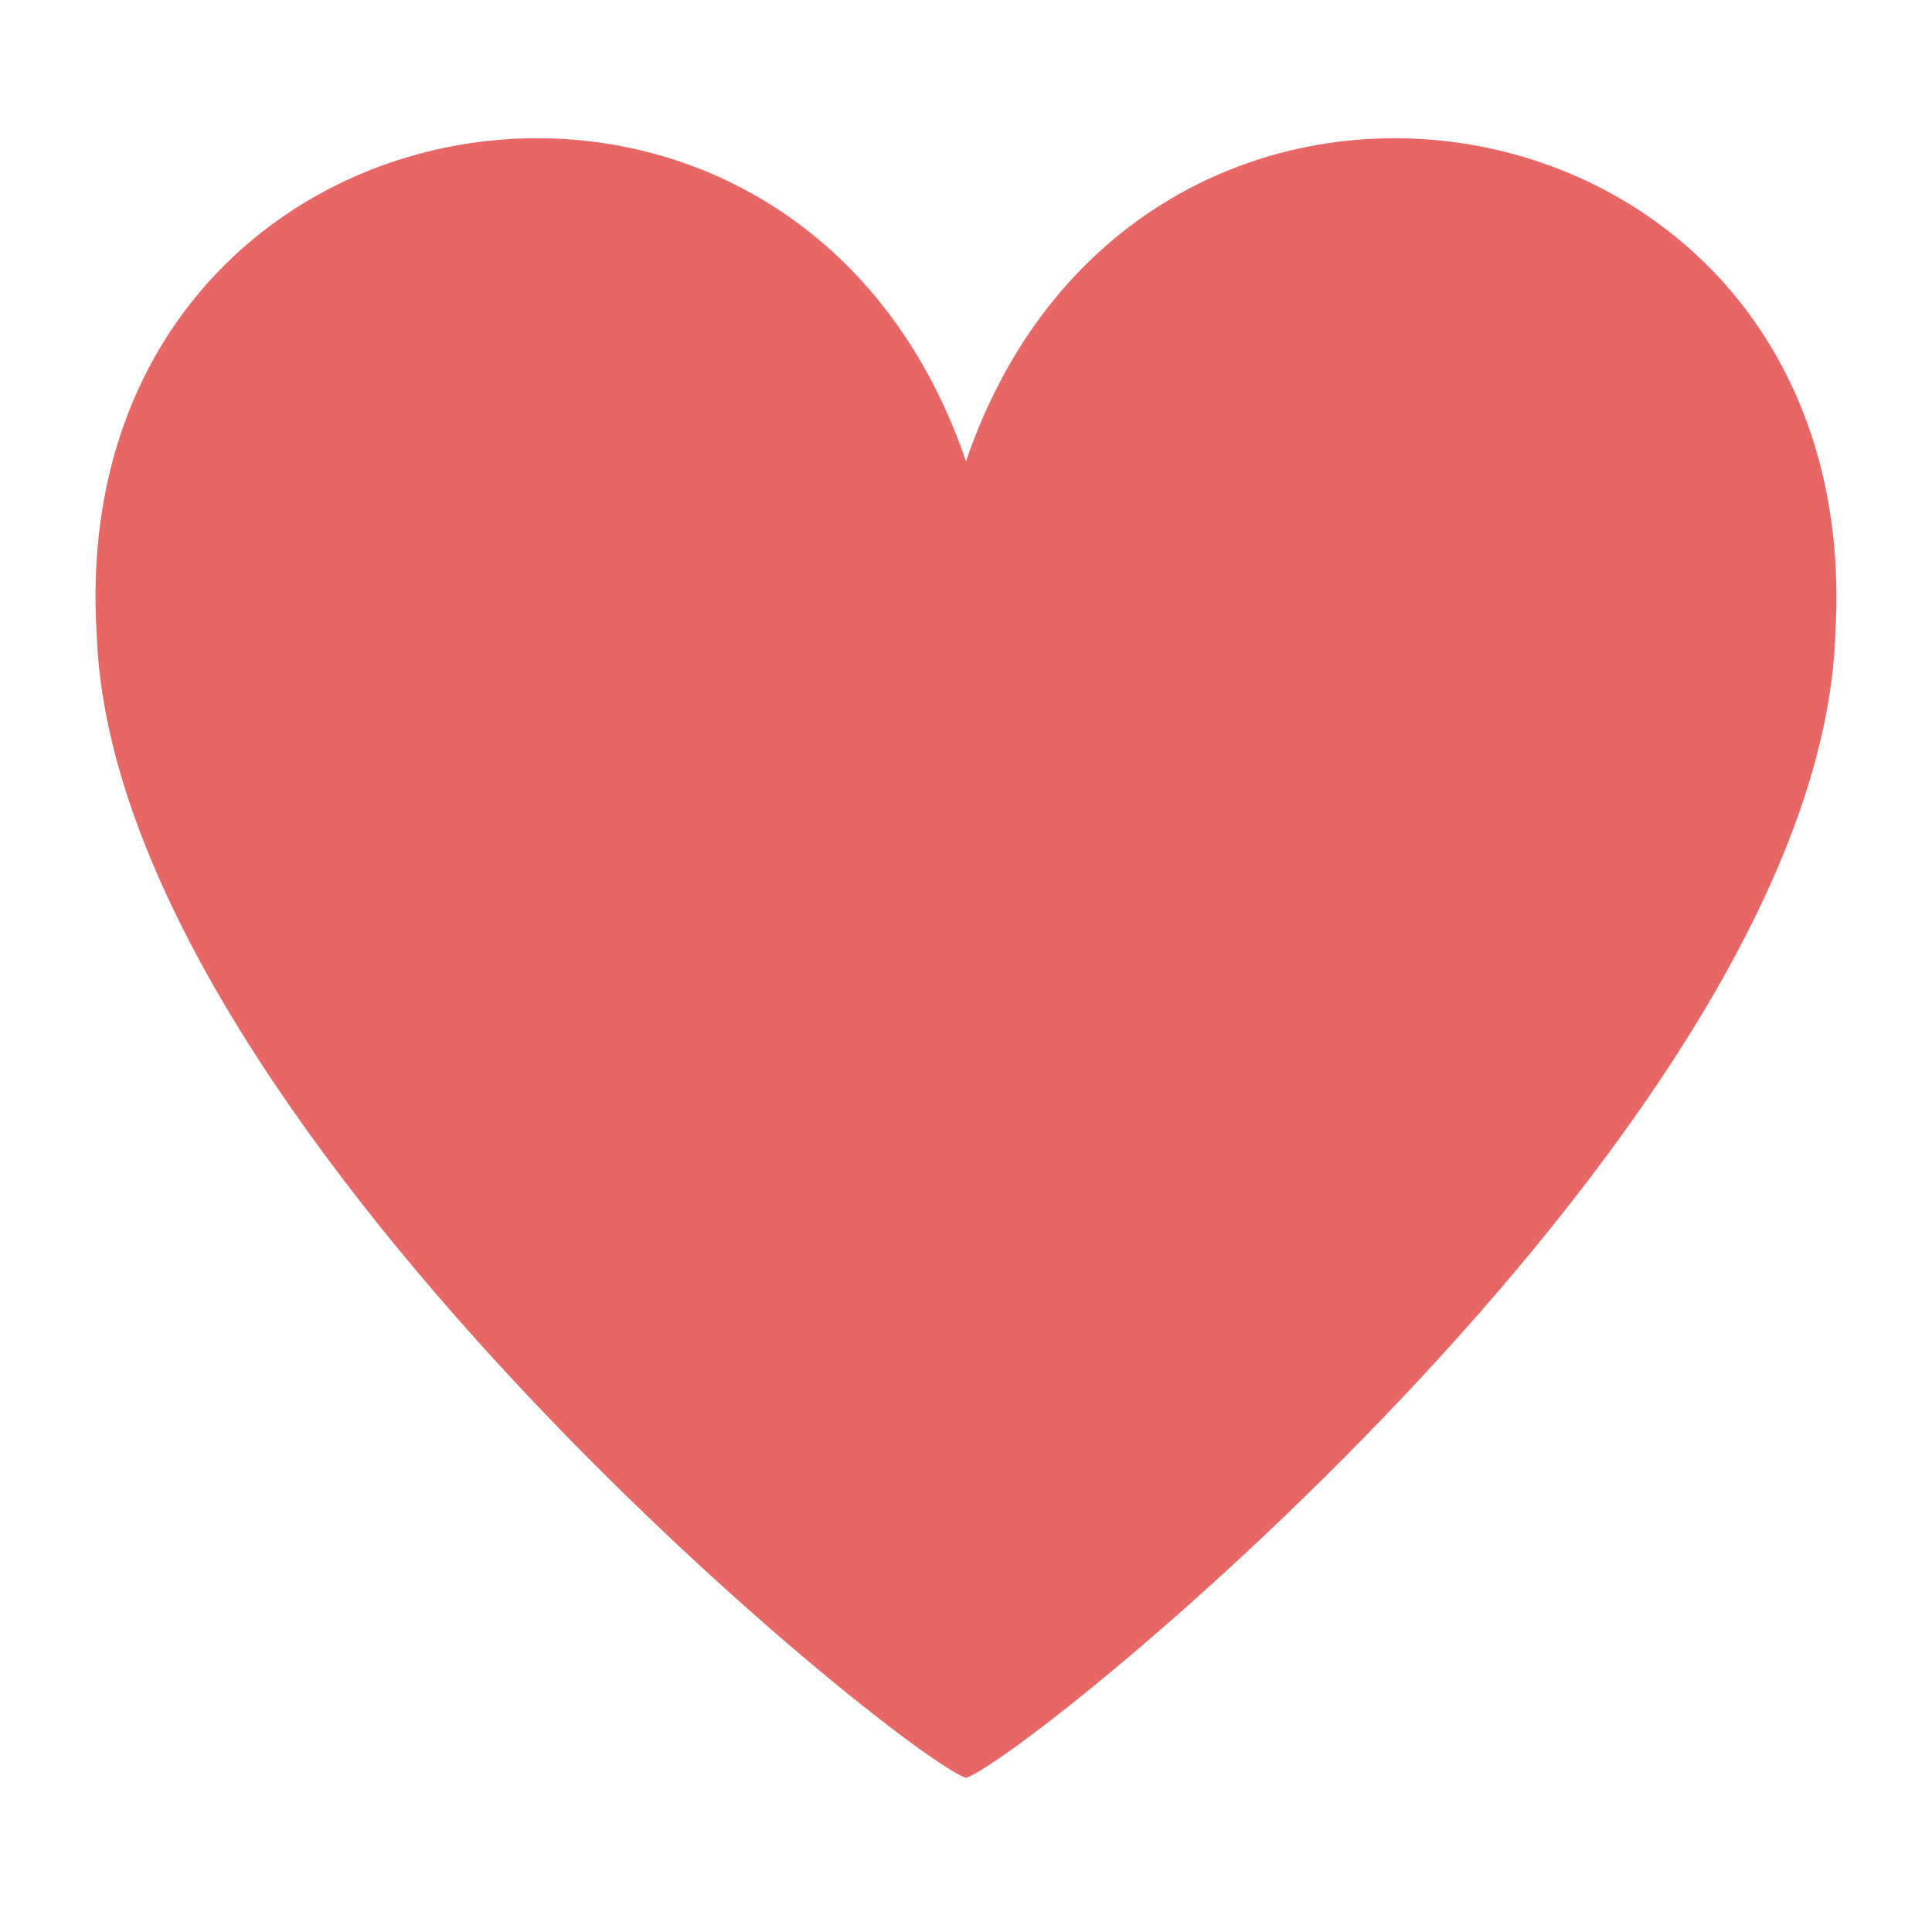 <?xml version="1.0" encoding="utf-8"?>
<!-- Generator: $$$/GeneralStr/196=Adobe Illustrator 27.6.0, SVG Export Plug-In . SVG Version: 6.00 Build 0)  -->
<svg version="1.1" id="a" xmlns="http://www.w3.org/2000/svg" xmlns:xlink="http://www.w3.org/1999/xlink" x="0px" y="0px"
	 viewBox="0 0 235.8 235.8" style="enable-background:new 0 0 235.8 235.8;" xml:space="preserve">
<style type="text/css">
	.st0{fill:#e76666;}
</style>
<path class="st0" d="M224,77.4c4.1-68-84.7-83.8-106.1-21.1C96.5-6.4,7.6,9.4,11.8,77.4c2.1,59.1,97.5,136.5,106.1,139.6
	C126.5,213.9,222,136.4,224,77.4L224,77.4z"/>
</svg>
